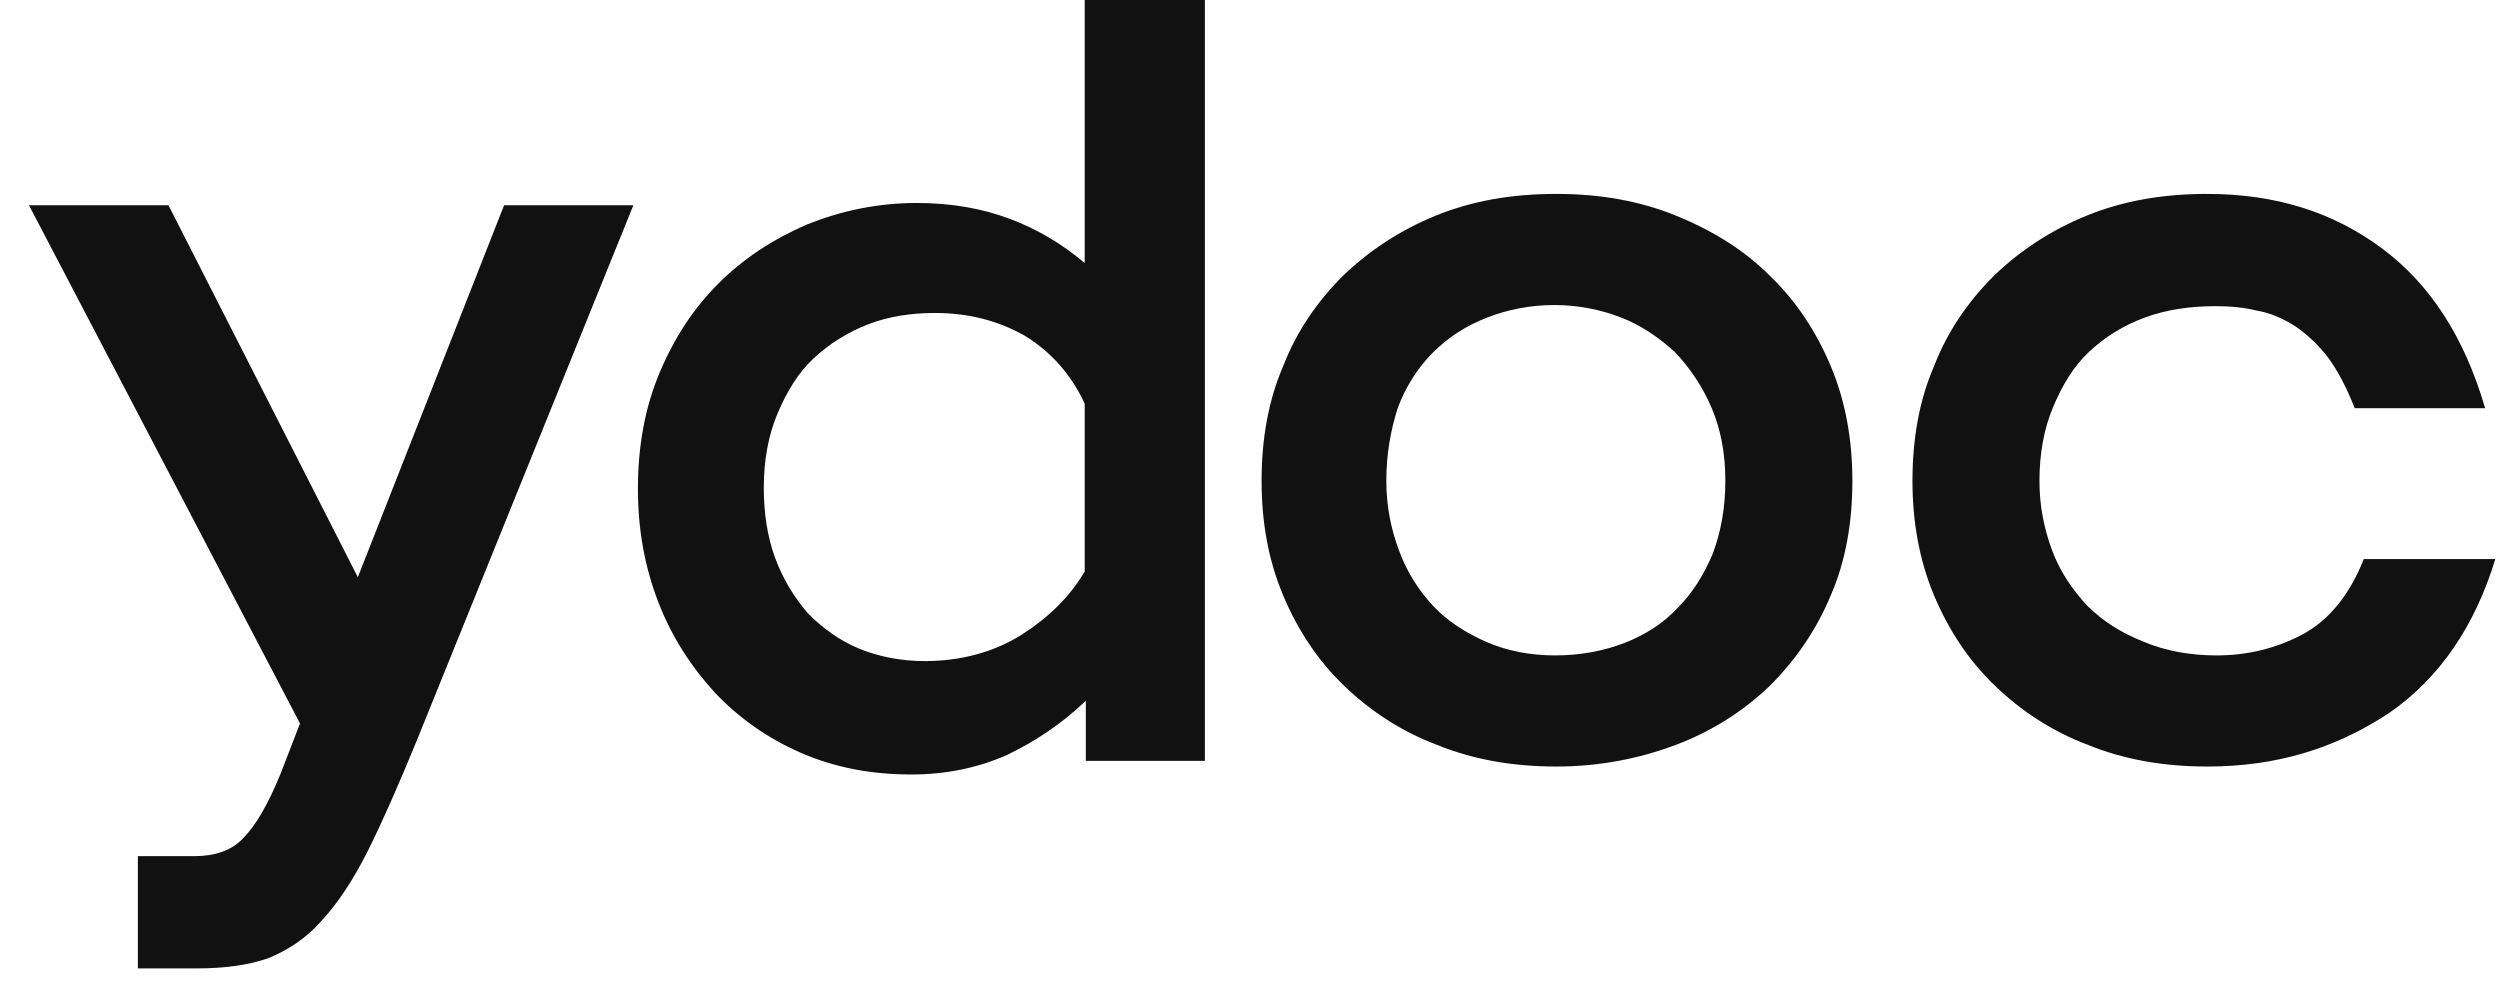 <svg width="83" height="33" viewBox="0 0 83 33" fill="none" xmlns="http://www.w3.org/2000/svg">
<path d="M4.577 28.424H6.459C7.137 28.424 7.701 28.236 8.078 27.822C8.492 27.407 8.906 26.692 9.32 25.676L9.96 24.019L0.962 6.814H5.593L11.88 19.163L16.736 6.814H21.028L13.838 24.584C13.235 26.052 12.708 27.257 12.219 28.236C11.729 29.215 11.202 30.005 10.675 30.57C10.148 31.172 9.546 31.549 8.906 31.812C8.266 32.038 7.475 32.151 6.534 32.151H4.577V28.424Z" fill="#111111"/>
<path d="M40.04 25.261H36.049V23.266C35.221 24.056 34.355 24.621 33.414 25.073C32.473 25.487 31.419 25.713 30.252 25.713C28.934 25.713 27.729 25.487 26.6 24.998C25.471 24.508 24.529 23.831 23.739 23.002C22.948 22.137 22.308 21.158 21.856 19.991C21.405 18.823 21.179 17.581 21.179 16.226C21.179 14.833 21.405 13.553 21.894 12.386C22.383 11.219 23.023 10.24 23.852 9.412C24.68 8.584 25.659 7.944 26.788 7.454C27.918 7.002 29.122 6.739 30.44 6.739C31.607 6.739 32.623 6.927 33.527 7.266C34.431 7.605 35.259 8.094 36.012 8.734V0H40.002V25.261H40.04ZM31.042 10.391C30.252 10.391 29.499 10.504 28.821 10.767C28.143 11.031 27.541 11.407 27.014 11.896C26.487 12.386 26.11 13.026 25.809 13.741C25.508 14.457 25.358 15.285 25.358 16.188C25.358 17.017 25.471 17.807 25.734 18.522C25.997 19.238 26.374 19.84 26.826 20.367C27.315 20.857 27.88 21.271 28.52 21.534C29.16 21.798 29.913 21.948 30.703 21.948C31.908 21.948 33 21.647 33.903 21.082C34.845 20.48 35.522 19.802 36.012 18.974V13.402C35.56 12.424 34.882 11.671 34.016 11.143C33.151 10.654 32.172 10.391 31.042 10.391Z" fill="#111111"/>
<path d="M41.885 15.962C41.885 14.569 42.111 13.289 42.6 12.16C43.052 10.993 43.729 10.014 44.595 9.148C45.461 8.32 46.477 7.642 47.682 7.153C48.887 6.664 50.205 6.438 51.673 6.438C53.103 6.438 54.421 6.664 55.626 7.153C56.831 7.642 57.885 8.282 58.751 9.148C59.616 9.976 60.294 10.993 60.783 12.16C61.273 13.327 61.499 14.607 61.499 15.962C61.499 17.355 61.273 18.635 60.783 19.765C60.294 20.932 59.616 21.911 58.751 22.776C57.885 23.605 56.831 24.282 55.626 24.734C54.421 25.186 53.103 25.449 51.673 25.449C50.242 25.449 48.925 25.224 47.72 24.734C46.515 24.282 45.499 23.605 44.633 22.776C43.767 21.948 43.089 20.932 42.6 19.765C42.111 18.598 41.885 17.355 41.885 15.962ZM46.026 15.962C46.026 16.791 46.176 17.544 46.44 18.259C46.703 18.974 47.08 19.576 47.569 20.104C48.059 20.631 48.661 21.007 49.339 21.308C50.016 21.609 50.807 21.76 51.635 21.76C52.463 21.76 53.254 21.609 53.932 21.346C54.609 21.082 55.212 20.706 55.701 20.179C56.191 19.689 56.567 19.087 56.868 18.372C57.132 17.657 57.282 16.866 57.282 15.962C57.282 15.059 57.132 14.268 56.831 13.553C56.529 12.838 56.115 12.235 55.626 11.708C55.099 11.219 54.496 10.805 53.819 10.541C53.141 10.278 52.388 10.127 51.597 10.127C50.807 10.127 50.054 10.278 49.376 10.541C48.699 10.805 48.096 11.181 47.569 11.708C47.08 12.198 46.666 12.838 46.402 13.553C46.176 14.268 46.026 15.059 46.026 15.962Z" fill="#111111"/>
<path d="M73.282 25.449C71.852 25.449 70.534 25.224 69.329 24.734C68.125 24.282 67.108 23.605 66.242 22.776C65.376 21.948 64.699 20.932 64.209 19.765C63.72 18.598 63.494 17.318 63.494 15.962C63.494 14.569 63.72 13.289 64.209 12.16C64.661 10.993 65.339 10.014 66.205 9.148C67.07 8.32 68.087 7.642 69.292 7.153C70.496 6.664 71.814 6.438 73.282 6.438C75.541 6.438 77.461 7.04 79.08 8.245C80.699 9.449 81.828 11.219 82.506 13.553H78.176C77.913 12.875 77.612 12.311 77.311 11.896C76.972 11.445 76.595 11.106 76.219 10.842C75.805 10.579 75.391 10.391 74.939 10.315C74.487 10.202 74.035 10.165 73.546 10.165C72.718 10.165 71.927 10.278 71.212 10.541C70.496 10.805 69.894 11.181 69.367 11.671C68.84 12.16 68.463 12.8 68.162 13.515C67.861 14.231 67.71 15.059 67.71 15.962C67.71 16.791 67.861 17.544 68.125 18.259C68.388 18.974 68.802 19.576 69.292 20.104C69.819 20.631 70.421 21.007 71.174 21.308C71.889 21.609 72.718 21.76 73.583 21.76C74.6 21.76 75.541 21.534 76.407 21.082C77.273 20.631 77.988 19.802 78.478 18.56H82.845C82.167 20.781 81 22.513 79.306 23.68C77.536 24.847 75.579 25.449 73.282 25.449Z" fill="#111111"/>
</svg>
